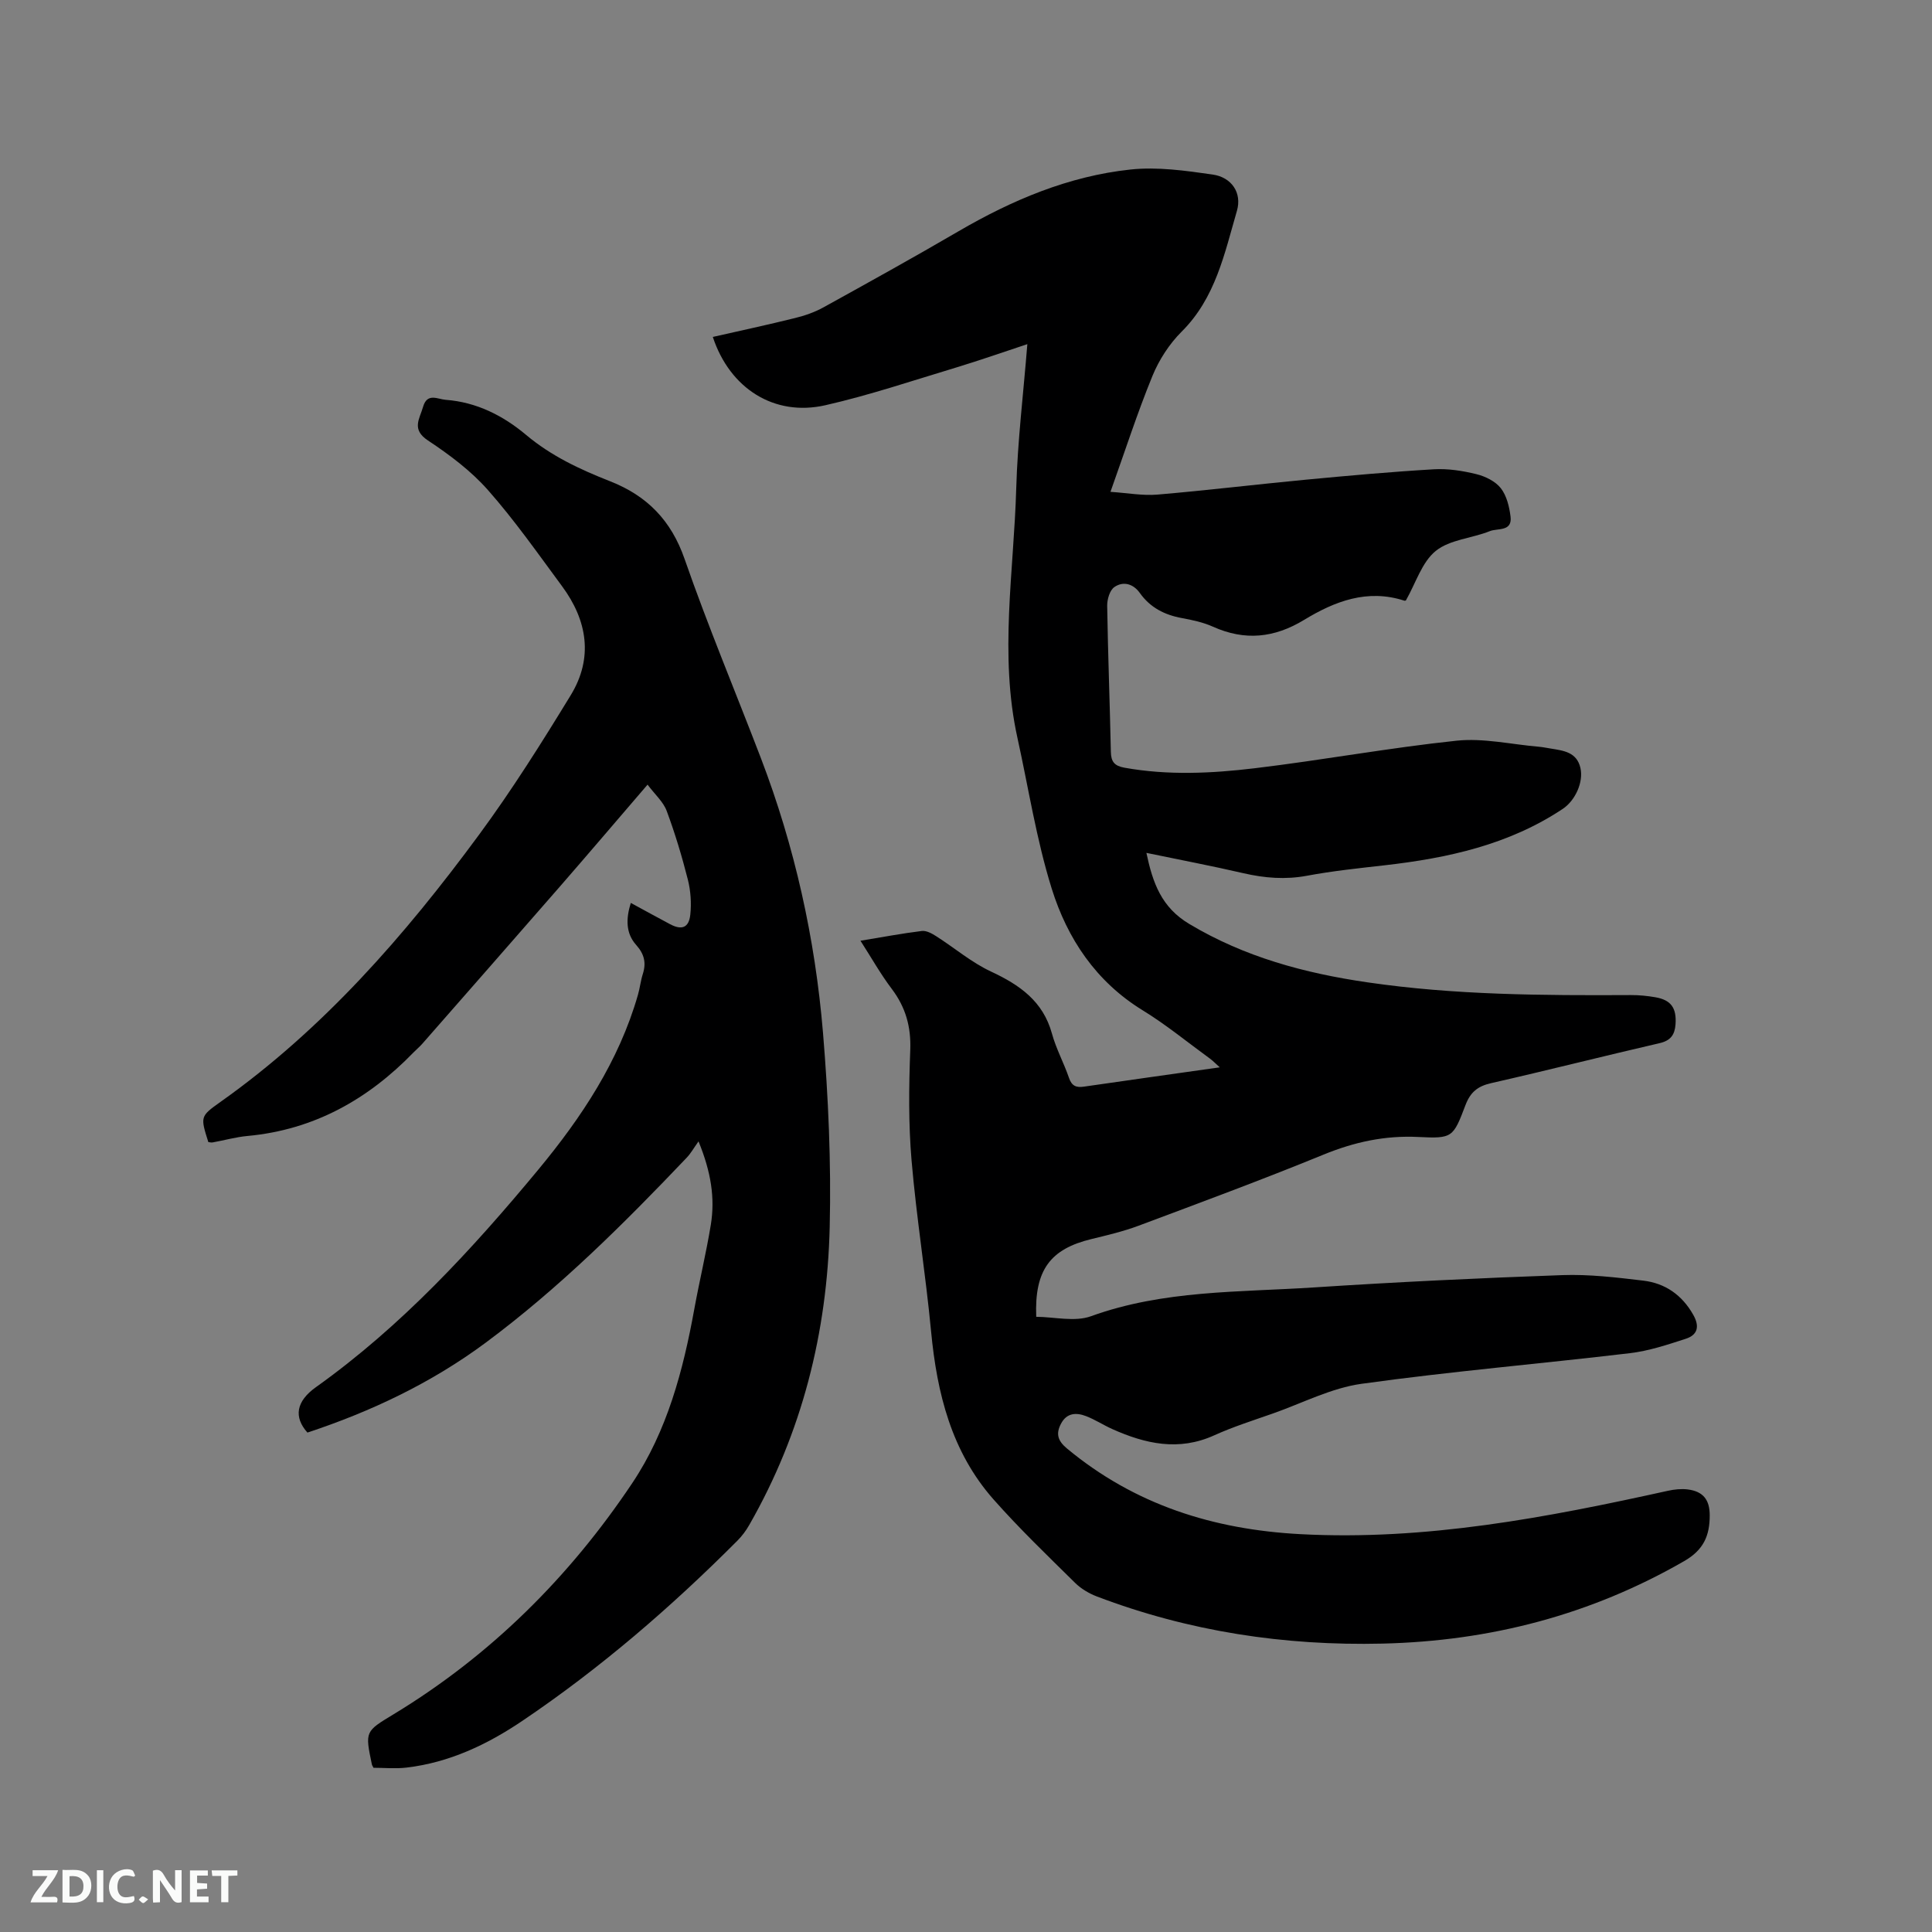 <svg enable-background="new 0 0 400 400" viewBox="0 0 400 400" xmlns="http://www.w3.org/2000/svg"><rect x="0" y="0" width="400" height="400" fill="#808080" stroke="none"/><path d="m178.15 194.77c4.57-.75 8.62-1.52 12.7-2.02.95-.12 2.1.52 2.99 1.09 3.8 2.42 7.3 5.43 11.34 7.31 5.93 2.77 10.76 6.12 12.61 12.83.86 3.15 2.47 6.08 3.53 9.18.57 1.68 1.49 2.05 3.08 1.82 9.21-1.34 18.43-2.62 28.14-4-.88-.78-1.42-1.36-2.04-1.81-4.63-3.37-9.08-7.03-13.94-10.01-9.67-5.94-15.58-14.84-18.81-25.17-3.17-10.15-4.8-20.79-7.1-31.22-3.8-17.19-.74-34.44-.25-51.65.28-9.82 1.48-19.6 2.3-29.87-4.84 1.6-9.76 3.33-14.74 4.84-9 2.71-17.94 5.73-27.08 7.81-10.59 2.4-19.78-3.47-23.3-14.14 5.69-1.29 11.37-2.51 17.01-3.91 2.03-.5 4.07-1.2 5.89-2.21 9.36-5.17 18.72-10.36 27.96-15.75 11.1-6.47 22.8-11.42 35.6-12.79 5.59-.6 11.41.23 17.04 1.04 3.9.56 6.1 3.77 5.01 7.52-2.57 8.84-4.43 18.03-11.44 25-2.56 2.55-4.69 5.85-6.06 9.2-3.12 7.62-5.65 15.49-8.68 23.97 3.55.24 6.68.83 9.73.57 10.23-.87 20.44-2.11 30.66-3.08 8.85-.84 17.71-1.64 26.58-2.16 2.91-.17 5.95.31 8.8 1.01 1.84.45 3.93 1.48 5.05 2.91 1.21 1.55 1.76 3.83 2.01 5.87.4 3.16-2.7 2.38-4.27 3.01-3.72 1.5-8.3 1.74-11.22 4.11-2.86 2.31-4.12 6.63-6.16 10.22.05-.01-.18.13-.35.07-7.63-2.48-14.39.12-20.72 3.97-6.18 3.76-12.28 4.39-18.89 1.42-2-.9-4.24-1.38-6.42-1.78-3.59-.66-6.56-2.16-8.72-5.2-1.36-1.91-3.44-2.5-5.28-1.22-.95.66-1.5 2.55-1.48 3.88.16 10.07.55 20.14.76 30.21.04 2.07.73 2.93 2.84 3.31 8.98 1.61 18 1.18 26.92.11 13.97-1.67 27.85-4.24 41.84-5.71 5.55-.58 11.31.77 16.97 1.25.84.07 1.68.25 2.51.38 2.64.43 5.39.73 6.14 4.02.67 2.95-1.08 6.75-3.66 8.47-11.18 7.44-23.82 10.19-36.88 11.68-5.37.61-10.76 1.17-16.06 2.16-4.49.84-8.78.49-13.17-.52-6.57-1.52-13.2-2.78-20.09-4.21 1.31 6.21 3.1 11.28 8.9 14.73 11.45 6.84 23.83 10.17 36.84 12.07 18.12 2.65 36.33 2.73 54.57 2.64 1.69-.01 3.39.16 5.06.45 3.27.56 4.42 2.24 4.18 5.6-.16 2.14-.97 3.36-3.28 3.9-11.66 2.69-23.26 5.64-34.92 8.29-2.77.63-4.27 1.86-5.29 4.54-2.55 6.73-2.7 6.95-9.74 6.6-6.94-.35-13.31 1.05-19.72 3.68-12.63 5.17-25.45 9.91-38.24 14.7-3.16 1.18-6.48 1.96-9.77 2.76-8.46 2.05-11.79 6.39-11.4 16.09 3.76.02 7.97 1.1 11.34-.12 14.99-5.43 30.65-4.95 46.13-5.96 17.12-1.12 34.27-1.94 51.43-2.55 5.58-.2 11.22.48 16.78 1.14 4.54.54 8.03 2.97 10.35 7.08 1.37 2.41.9 4.17-1.55 4.96-3.79 1.23-7.65 2.52-11.57 2.98-18.51 2.2-37.1 3.77-55.55 6.34-6.27.87-12.23 3.99-18.31 6.13-4.09 1.44-8.25 2.75-12.2 4.54-7.34 3.33-14.25 1.77-21.11-1.3-1.83-.82-3.54-1.95-5.41-2.67-2.02-.78-4-.72-5.2 1.56-1.1 2.07-.69 3.54 1.24 5.14 14.02 11.64 30.27 16.77 48.3 17.73 25.93 1.38 51.04-3.44 76.12-8.98 1.32-.29 2.75-.44 4.08-.28 3.22.4 4.57 2.15 4.57 5.37 0 4.16-1.23 7.14-5.29 9.47-19.37 11.15-40.18 16.55-62.44 17.08-20.36.48-40.1-2.51-59.16-9.76-1.62-.62-3.26-1.59-4.49-2.8-5.73-5.66-11.56-11.25-16.89-17.28-8.73-9.88-11.72-21.99-12.94-34.81-1.12-11.81-3.03-23.55-4.04-35.37-.65-7.58-.56-15.26-.27-22.88.18-4.81-.95-8.83-3.82-12.64-2.32-3.06-4.23-6.47-6.49-9.98z" fill="#000001"/><path d="m43.13 236.45c-1.66-5.27-1.69-5.32 2.5-8.3 21.3-15.09 38.2-34.48 53.53-55.3 6.83-9.27 12.99-19.07 19-28.91 4.71-7.72 3.45-15.48-1.8-22.58-4.98-6.74-9.8-13.63-15.33-19.89-3.52-3.99-7.95-7.31-12.42-10.27-3.48-2.3-1.74-4.45-1.02-6.96.86-3 3.03-1.58 4.69-1.46 6.37.47 11.89 3.27 16.64 7.26 5.22 4.39 11.21 7.17 17.42 9.61 7.64 3.01 12.62 8.09 15.4 16.09 4.83 13.89 10.53 27.47 15.79 41.21 7.01 18.32 11.23 37.35 12.86 56.84 1.11 13.39 1.71 26.88 1.39 40.3-.52 21.79-5.72 42.54-16.65 61.63-.67 1.18-1.51 2.31-2.47 3.27-13.73 13.77-28.41 26.44-44.55 37.32-7.25 4.89-15.1 8.61-23.94 9.65-2.28.27-4.61.04-6.84.04-.17-.34-.3-.51-.34-.71-1.44-6.88-1.39-6.8 4.55-10.4 20.08-12.19 36.38-28.41 49.37-47.84 7.22-10.8 10.52-23.27 12.83-35.98 1.06-5.83 2.46-11.6 3.42-17.45.91-5.55.06-10.97-2.54-17.31-1.01 1.42-1.61 2.5-2.43 3.36-13.02 13.69-26.4 27-41.61 38.3-11.23 8.34-23.72 14.26-36.93 18.63-2.86-3.21-2.37-6.46 1.77-9.41 17.69-12.62 32.27-28.43 46.03-45.03 8.96-10.82 16.69-22.46 20.63-36.19.41-1.42.56-2.92 1.01-4.32.74-2.32.3-4.14-1.39-6.02-2.14-2.4-2.13-5.39-1.1-8.69 2.81 1.53 5.46 2.98 8.14 4.41 2.41 1.28 3.89.74 4.18-1.99.25-2.37.08-4.91-.5-7.22-1.22-4.81-2.66-9.6-4.39-14.25-.7-1.89-2.43-3.39-3.96-5.44-6.41 7.46-12.24 14.31-18.14 21.09-9.47 10.87-18.98 21.7-28.48 32.54-.56.64-1.22 1.18-1.81 1.79-9.46 9.76-20.64 16.05-34.4 17.32-2.41.22-4.79.9-7.18 1.33-.32.07-.64-.04-.93-.07z" fill="#000001"/><g fill="#fafbfa"><path d="m37.59 393.81c-.92.31-1.52.05-2-.78-.7-1.2-1.52-2.34-2.47-3.78v4.59c-.55.03-.95.05-1.41.07-.03-.37-.06-.64-.06-.91 0-1.91 0-3.81 0-5.7 1.13-.41 1.77-.03 2.29.91.62 1.11 1.38 2.14 2.31 3.19v-4.2h1.35v6.61z"/><path d="m12.94 393.88v-6.75c1.9.19 3.93-.54 5.37 1.29.8 1.01.78 2.88.03 3.97-1.37 1.97-3.4 1.51-5.4 1.49m1.45-1.22c2.04.12 2.92-.58 2.89-2.21-.03-1.51-.98-2.19-2.89-2z"/><path d="m11.81 393.87h-5.49c.68-2.18 2.47-3.48 3.51-5.45h-3.08v-1.21h5.29c-.71 2.13-2.44 3.48-3.47 5.51.86 0 1.63.04 2.39-.01.79-.05 1.14.21.85 1.16"/><path d="m39.33 393.86v-6.61h3.7v1.07h-2.22v1.52c.68.04 1.34.09 2.07.13v1.07c-.72.05-1.38.09-2.1.14v1.48h2.4v1.19h-3.85z"/><path d="m27.71 388.56c-1.15-.3-2.46-.61-3.1.64-.37.73-.41 1.93-.06 2.67.63 1.35 1.99.93 3.17.68.35.94-.01 1.32-.93 1.46-1.62.25-3.05-.27-3.76-1.48-.73-1.24-.6-3.03.31-4.17.88-1.11 2.71-1.7 4-1.16.32.13.44.74.65 1.12-.1.08-.19.16-.28.24"/><path d="m49.15 387.24v1.07c-.59.02-1.17.05-1.87.08v5.44h-1.48v-5.44h-1.85c-.05-.4-.08-.73-.13-1.15z"/><path d="m20.06 387.21h1.33v6.62h-1.33z"/><path d="m30.68 393.25c-.49.38-.8.79-1.05.76-.32-.05-.6-.45-.9-.7.26-.24.51-.64.8-.67.29-.04.62.3 1.15.61"/></g></svg>